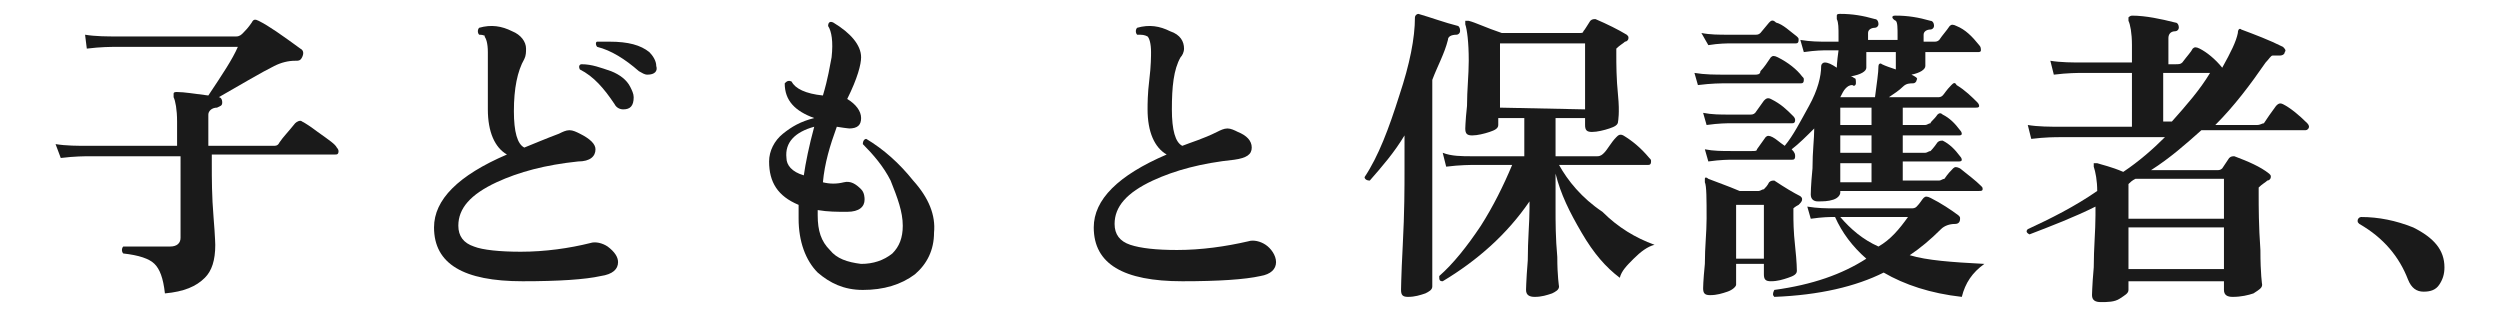 <?xml version="1.0" encoding="utf-8"?>
<!-- Generator: Adobe Illustrator 26.2.1, SVG Export Plug-In . SVG Version: 6.00 Build 0)  -->
<svg version="1.1" id="レイヤー_1" xmlns="http://www.w3.org/2000/svg" xmlns:xlink="http://www.w3.org/1999/xlink" x="0px"
	 y="0px" viewBox="0 0 144 18" style="enable-background:new 0 0 144 18;" xml:space="preserve">
<style type="text/css">
	.st0{fill:#1A1A1A;}
</style>
<g id="a">
</g>
<g id="b">
	<g id="c">
		<path class="st0" d="M19.4,8.5c0.1,0.1,0.1,0.2,0.1,0.2c0,0.2-0.1,0.2-0.2,0.2h-7.1v0.5c0,0.9,0,1.9,0.1,3.1s0.1,1.7,0.1,1.6
			c0,0.9-0.2,1.5-0.6,1.9c-0.5,0.5-1.2,0.8-2.3,0.9c-0.1-0.9-0.3-1.4-0.6-1.7c-0.3-0.3-0.9-0.5-1.8-0.6c-0.1-0.1-0.1-0.3,0-0.4
			c1,0,1.9,0,2.7,0c0.4,0,0.6-0.2,0.6-0.5V9H5.2c-0.3,0-0.9,0-1.7,0.1L3.2,8.3c0.6,0.1,1.3,0.1,1.9,0.1h5.1V7c0-0.7-0.1-1.2-0.2-1.4
			c0-0.1,0-0.2,0-0.2c0-0.1,0.1-0.1,0.2-0.1c0.4,0,1,0.1,1.8,0.2c0.8-1.2,1.4-2.1,1.7-2.8h-7c-0.3,0-0.9,0-1.7,0.1L4.9,2
			c0.6,0.1,1.3,0.1,1.9,0.1h6.8c0.2,0,0.3-0.1,0.4-0.2s0.3-0.3,0.5-0.6c0.1-0.2,0.2-0.2,0.4-0.1c0.6,0.3,1.3,0.8,2.4,1.6
			c0.2,0.1,0.2,0.3,0.1,0.5c-0.1,0.2-0.2,0.2-0.4,0.2c-0.4,0-0.8,0.1-1.2,0.3c-0.8,0.4-1.8,1-3.2,1.8l0,0c0.1,0,0.2,0.1,0.2,0.3
			c0,0.2-0.1,0.2-0.3,0.3c-0.3,0-0.5,0.2-0.5,0.4v1.8h3.7c0.2,0,0.3,0,0.4-0.2c0.2-0.3,0.5-0.6,0.9-1.1c0.1-0.1,0.3-0.2,0.4-0.1
			c0.2,0.1,0.5,0.3,0.9,0.6C19,8.1,19.3,8.3,19.4,8.5L19.4,8.5z"/>
		<path class="st0" d="M35.6,15.1c0,0.4-0.3,0.7-1,0.8c-0.9,0.2-2.4,0.3-4.5,0.3c-3.4,0-5.1-1-5.1-3.1c0-1.6,1.4-3,4.2-4.2
			c-0.7-0.4-1.1-1.3-1.1-2.6c0-0.3,0-0.9,0-1.7c0-0.8,0-1.4,0-1.6c0-0.5-0.1-0.8-0.2-0.9C28,2.1,27.9,2,27.6,2
			c-0.1-0.1-0.1-0.3,0-0.4c0.7-0.2,1.3-0.1,1.9,0.2c0.5,0.2,0.8,0.6,0.8,1c0,0.2,0,0.4-0.1,0.6c-0.4,0.7-0.6,1.7-0.6,3
			c0,1.2,0.2,1.9,0.6,2.1c0.5-0.2,1.2-0.5,2-0.8c0.2-0.1,0.4-0.2,0.6-0.2c0.2,0,0.4,0.1,0.6,0.2C34,8,34.3,8.3,34.3,8.6
			c0,0.4-0.3,0.7-1,0.7c-1.9,0.2-3.4,0.6-4.7,1.2c-1.5,0.7-2.2,1.5-2.2,2.5c0,0.6,0.3,1,0.9,1.2c0.5,0.2,1.5,0.3,2.7,0.3
			c1.4,0,2.8-0.2,4-0.5c0.3-0.1,0.7,0,1,0.2C35.4,14.5,35.6,14.8,35.6,15.1z M36.3,5c0.1,0.2,0.2,0.4,0.2,0.6c0,0.5-0.2,0.7-0.6,0.7
			c-0.2,0-0.4-0.1-0.5-0.3c-0.6-0.9-1.2-1.6-2-2c-0.1-0.2,0-0.3,0.1-0.3c0.6,0,1.1,0.2,1.7,0.4C35.7,4.3,36.1,4.6,36.3,5L36.3,5z
			 M37.3,4.3c-0.2,0-0.3-0.1-0.5-0.2c-0.8-0.7-1.6-1.2-2.4-1.4c-0.1-0.1-0.1-0.3,0-0.3c0.2,0,0.5,0,0.7,0c1.1,0,1.8,0.2,2.3,0.6
			c0.2,0.2,0.4,0.5,0.4,0.8C37.9,4.1,37.7,4.3,37.3,4.3z"/>
		<path class="st0" d="M53.8,13.4c0,1-0.4,1.8-1.1,2.4c-0.8,0.6-1.8,0.9-3,0.9c-1.1,0-1.9-0.4-2.6-1c-0.7-0.7-1.1-1.8-1.1-3.1
			c0-0.2,0-0.5,0-0.8c-1.2-0.5-1.7-1.3-1.7-2.5c0-0.6,0.3-1.2,0.8-1.6c0.5-0.4,1-0.7,1.8-0.9c-1.1-0.4-1.7-1-1.7-2
			c0.1-0.1,0.2-0.2,0.4-0.1c0.2,0.4,0.8,0.7,1.8,0.8c0.3-1,0.4-1.7,0.5-2.2c0.1-0.9,0-1.5-0.2-1.8c0-0.2,0.1-0.3,0.3-0.2
			c1,0.6,1.6,1.3,1.6,2c0,0.4-0.2,1.2-0.8,2.4c0.5,0.3,0.8,0.7,0.8,1.1c0,0.4-0.2,0.6-0.7,0.6c0.1,0-0.1,0-0.7-0.1
			c-0.4,1.1-0.7,2.1-0.8,3.2c0.4,0.1,0.8,0.1,1.2,0c0.4-0.1,0.7,0.1,1,0.4c0.2,0.2,0.2,0.5,0.2,0.6c0,0.4-0.3,0.7-1,0.7
			c-0.6,0-1.1,0-1.7-0.1v0.3c0,0.9,0.2,1.5,0.7,2c0.4,0.5,1,0.7,1.8,0.8c0.7,0,1.3-0.2,1.8-0.6c0.4-0.4,0.6-0.9,0.6-1.6
			c0-0.8-0.3-1.6-0.7-2.6c-0.4-0.8-1-1.5-1.6-2.1c0-0.2,0.1-0.3,0.2-0.3c1,0.6,1.9,1.4,2.7,2.4C53.5,11.4,53.9,12.4,53.8,13.4
			L53.8,13.4z M46.9,7.3c-1.1,0.3-1.7,0.9-1.6,1.8c0,0.4,0.3,0.8,1,1C46.4,9.4,46.6,8.4,46.9,7.3z"/>
		<path class="st0" d="M73.5,15.1c0,0.4-0.3,0.7-0.9,0.8c-0.9,0.2-2.4,0.3-4.5,0.3c-3.4,0-5.1-1-5.1-3.1c0-1.6,1.4-3,4.2-4.2
			c-0.7-0.4-1.1-1.3-1.1-2.6c0-0.3,0-0.9,0.1-1.7c0.1-0.8,0.1-1.4,0.1-1.6c0-0.5-0.1-0.8-0.2-0.9C65.9,2,65.8,2,65.5,2
			c-0.1-0.1-0.1-0.3,0-0.4c0.7-0.2,1.3-0.1,1.9,0.2c0.6,0.2,0.8,0.6,0.8,1c0,0.2-0.1,0.4-0.2,0.5c-0.4,0.7-0.5,1.7-0.5,3
			c0,1.2,0.2,1.9,0.6,2.1c0.5-0.2,1.2-0.4,2-0.8c0.2-0.1,0.4-0.2,0.6-0.2c0.2,0,0.4,0.1,0.6,0.2c0.5,0.2,0.8,0.5,0.8,0.9
			c0,0.4-0.3,0.6-1,0.7c-1.9,0.2-3.4,0.6-4.7,1.2c-1.5,0.7-2.2,1.5-2.2,2.5c0,0.6,0.3,1,0.9,1.2c0.6,0.2,1.5,0.3,2.7,0.3
			c1.4,0,2.8-0.2,4.1-0.5c0.3-0.1,0.7,0,1,0.2S73.5,14.7,73.5,15.1L73.5,15.1z"/>
		<path class="st0" d="M84.1,1.8c0,0.1-0.1,0.2-0.2,0.2c-0.3,0-0.5,0.1-0.5,0.3c-0.2,0.8-0.6,1.5-0.9,2.3v8.8c0,2.1,0,3.2,0,3.1
			c0,0.2-0.2,0.3-0.4,0.4c-0.3,0.1-0.6,0.2-1,0.2c-0.3,0-0.4-0.1-0.4-0.4c0,0.1,0-0.7,0.1-2.6s0.1-3.3,0.1-4.3V7.8
			c-0.6,1-1.3,1.8-2,2.6c-0.2,0-0.3-0.1-0.3-0.2c0.8-1.2,1.4-2.8,2-4.7c0.6-1.8,0.9-3.3,0.9-4.5c0-0.1,0.1-0.2,0.2-0.2
			C82.4,1,83.2,1.3,84,1.5C84.1,1.6,84.1,1.7,84.1,1.8L84.1,1.8z M95.3,14.1c-0.4,0.1-0.8,0.4-1.2,0.8c-0.4,0.4-0.7,0.7-0.8,1.1
			c-0.8-0.6-1.5-1.4-2.2-2.6s-1.2-2.2-1.5-3.4v2c0,0.8,0,1.7,0.1,2.8c0,1.1,0.1,1.7,0.1,1.7c0,0.2-0.2,0.3-0.4,0.4
			c-0.3,0.1-0.6,0.2-1,0.2c-0.3,0-0.5-0.1-0.5-0.4c0,0.1,0-0.5,0.1-1.7c0-1.2,0.1-2.2,0.1-3v-0.4c-1.3,1.9-3,3.4-5,4.6
			c-0.2,0-0.2-0.1-0.2-0.3c0.8-0.7,1.6-1.7,2.4-2.9c0.7-1.1,1.3-2.3,1.8-3.5h-2.1c-0.3,0-0.9,0-1.7,0.1l-0.2-0.8
			C83.6,9,84.2,9,84.8,9h3V6.8h-1.5v0.4c0,0.2-0.2,0.3-0.5,0.4s-0.7,0.2-1,0.2c-0.3,0-0.4-0.1-0.4-0.4c0,0.1,0-0.4,0.1-1.3
			c0-0.9,0.1-1.8,0.1-2.6c0-1.1-0.1-1.8-0.2-2.1c0-0.1,0-0.1,0-0.2c0.1,0,0.1,0,0.2,0c0.4,0.1,1,0.4,1.9,0.7h4.5
			c0.1,0,0.2,0,0.2-0.1c0.1-0.1,0.2-0.3,0.4-0.6c0.1-0.1,0.2-0.1,0.3-0.1c0.7,0.3,1.3,0.6,1.8,0.9c0.1,0.1,0.1,0.1,0.1,0.2
			c0,0.1-0.1,0.2-0.2,0.2c-0.1,0.1-0.3,0.2-0.5,0.4c0,0.1,0,0.2,0,0.3c0,0.6,0,1.4,0.1,2.4S93.2,7,93.2,7c0,0.2-0.2,0.3-0.5,0.4
			s-0.7,0.2-1,0.2c-0.3,0-0.4-0.1-0.4-0.4V6.8h-1.7V9H92c0.2,0,0.3-0.1,0.4-0.2c0.2-0.2,0.4-0.6,0.7-0.9c0.1-0.1,0.2-0.2,0.4-0.1
			c0.5,0.3,1,0.7,1.5,1.3c0.1,0.1,0.1,0.1,0.1,0.2c0,0.2-0.1,0.2-0.2,0.2h-5.1c0.5,0.9,1.3,1.9,2.5,2.7
			C93.2,13.1,94.2,13.7,95.3,14.1L95.3,14.1z M91.3,6.3V2.5h-4.9v3.7L91.3,6.3L91.3,6.3z"/>
		<path class="st0" d="M103.8,4.4c0.1,0.1,0.1,0.1,0.1,0.2c0,0.2-0.1,0.2-0.2,0.2h-4.2c-0.4,0-0.9,0-1.7,0.1l-0.2-0.7
			c0.6,0.1,1.2,0.1,1.8,0.1h1.7c0.1,0,0.3,0,0.3-0.2c0.2-0.2,0.4-0.5,0.6-0.8c0.1-0.1,0.2-0.1,0.4,0C103,3.6,103.5,4,103.8,4.4z
			 M103.5,2.1c0.1,0.1,0.1,0.1,0.1,0.2c0,0.2-0.1,0.2-0.2,0.2h-3.7c-0.2,0-0.7,0-1.3,0.1L98,1.9c0.5,0.1,1,0.1,1.6,0.1h1.5
			c0.1,0,0.2,0,0.3-0.1l0.5-0.6c0.1-0.1,0.2-0.2,0.4,0C102.7,1.4,103.1,1.8,103.5,2.1L103.5,2.1z M114,2.6c0.1,0.1,0.1,0.2,0.1,0.3
			c0,0.1-0.1,0.1-0.2,0.1h-3c0,0.7,0,0.9,0,0.8c0,0.2-0.3,0.4-0.8,0.5c0.2,0.1,0.4,0.2,0.3,0.3c0,0.1-0.1,0.2-0.2,0.2
			c-0.2,0-0.4,0-0.6,0.2s-0.5,0.4-0.8,0.6h2.8c0.1,0,0.2,0,0.3-0.1s0.2-0.3,0.5-0.6c0.1-0.1,0.2-0.2,0.3,0c0.5,0.3,0.9,0.7,1.2,1
			c0.1,0.1,0.1,0.2,0.1,0.2c0,0.1-0.1,0.1-0.2,0.1h-4.2v1h1.3c0.1,0,0.2-0.1,0.3-0.1c0-0.1,0.2-0.2,0.4-0.5c0.1-0.1,0.2-0.1,0.3,0
			c0.4,0.2,0.7,0.5,1,0.9c0.1,0.1,0.1,0.2,0.1,0.2c0,0.1-0.1,0.1-0.2,0.1h-3.2v1h1.3c0.1,0,0.2-0.1,0.3-0.1c0,0,0.2-0.2,0.4-0.5
			c0.1-0.1,0.2-0.1,0.3-0.1c0.4,0.2,0.7,0.5,1,0.9c0.1,0.1,0.1,0.2,0.1,0.2c0,0.1-0.1,0.1-0.2,0.1h-3.2v1.1h2.1
			c0.1,0,0.2-0.1,0.3-0.1c0.2-0.3,0.4-0.5,0.5-0.6s0.2-0.1,0.4,0c0.5,0.4,0.9,0.7,1.2,1c0.1,0.1,0.1,0.1,0.1,0.2
			c0,0.1-0.1,0.1-0.2,0.1H106v0.1c0,0.1-0.1,0.3-0.4,0.4c-0.3,0.1-0.6,0.1-0.9,0.1c-0.2,0-0.4-0.1-0.4-0.4c0,0,0-0.5,0.1-1.5
			c0-1,0.1-1.7,0.1-2.3c-0.4,0.4-0.9,0.9-1.3,1.2c0.2,0.2,0.2,0.3,0.2,0.4c0,0.2-0.1,0.2-0.2,0.2h-3.4c-0.2,0-0.7,0-1.4,0.1
			l-0.2-0.7c0.5,0.1,1,0.1,1.5,0.1h1.2c0.2,0,0.3,0,0.3-0.1l0.5-0.7c0.1-0.1,0.2-0.1,0.4,0c0.2,0.1,0.4,0.3,0.7,0.5
			c0.5-0.6,0.9-1.4,1.4-2.3s0.7-1.7,0.7-2.3c0-0.1,0.1-0.2,0.2-0.2c0.2,0,0.4,0.1,0.7,0.3v0c0,0,0-0.3,0.1-1h-0.7
			c-0.2,0-0.6,0-1.3,0.1l-0.2-0.7c0.6,0.1,1.1,0.1,1.5,0.1h0.7c0-0.1,0-0.2,0-0.3c0-0.5,0-0.8-0.1-1c0-0.1,0-0.1,0-0.2
			c0-0.1,0.1-0.1,0.2-0.1c0.7,0,1.3,0.1,2,0.3c0.1,0,0.2,0.1,0.2,0.3c0,0.1-0.1,0.2-0.2,0.2c-0.2,0-0.4,0.1-0.4,0.3v0.4h1.7V2.1
			c0-0.5,0-0.8-0.1-0.9C109,1.1,109,1,109,1c0-0.1,0.1-0.1,0.2-0.1c0.7,0,1.3,0.1,2,0.3c0.1,0,0.2,0.1,0.2,0.3
			c0,0.1-0.1,0.2-0.2,0.2c-0.2,0-0.4,0.1-0.4,0.3c0,0.1,0,0.3,0,0.4h0.6c0.1,0,0.2,0,0.3-0.1c0.2-0.3,0.4-0.5,0.6-0.8
			c0.1-0.1,0.2-0.1,0.4,0C113.2,1.7,113.6,2.1,114,2.6L114,2.6z M103.3,6.7c0,0,0.1,0.1,0.1,0.2c0,0.2-0.1,0.2-0.2,0.2h-3.5
			c-0.2,0-0.7,0-1.4,0.1l-0.2-0.7c0.5,0.1,1,0.1,1.5,0.1h1.2c0.1,0,0.2,0,0.3-0.1l0.5-0.7c0.1-0.1,0.2-0.2,0.4-0.1
			C102.6,6,102.9,6.3,103.3,6.7L103.3,6.7z M103.7,11.3c0.1,0.1,0.1,0.1,0.1,0.2c0,0.1-0.1,0.2-0.2,0.3c-0.2,0.1-0.3,0.2-0.3,0.2
			c0,0.1,0,0.1,0,0.3c0,0.4,0,1,0.1,1.9s0.1,1.4,0.1,1.4c0,0.2-0.2,0.3-0.5,0.4s-0.6,0.2-1,0.2c-0.3,0-0.4-0.1-0.4-0.4v-0.6H100v1.2
			c0,0.1-0.2,0.3-0.5,0.4s-0.6,0.2-1,0.2c-0.3,0-0.4-0.1-0.4-0.4c0,0,0-0.4,0.1-1.4c0-1,0.1-1.8,0.1-2.6c0-1.1,0-1.9-0.1-2.1
			c0-0.1,0-0.1,0-0.2s0.1-0.1,0.2,0c0.5,0.2,1.1,0.4,1.8,0.7h1.1c0.1,0,0.2-0.1,0.3-0.1c0.1-0.1,0.2-0.2,0.3-0.4
			c0.1-0.1,0.2-0.1,0.3-0.1C102.8,10.8,103.3,11.1,103.7,11.3L103.7,11.3z M101.6,14.9v-3.1H100v3.1H101.6z M114.3,15.2
			c-0.7,0.5-1.1,1.1-1.3,1.9c-1.8-0.2-3.3-0.7-4.5-1.4c-1.6,0.8-3.7,1.3-6.3,1.4c-0.1-0.1-0.1-0.2,0-0.4c2.2-0.3,3.9-0.9,5.3-1.8
			c-0.8-0.7-1.4-1.5-1.8-2.4h-0.1c-0.2,0-0.6,0-1.3,0.1l-0.2-0.7c0.6,0.1,1.1,0.1,1.5,0.1h4.5c0.1,0,0.2,0,0.3-0.1
			c0.2-0.2,0.3-0.4,0.4-0.5c0.1-0.1,0.2-0.1,0.4,0c0.6,0.3,1.2,0.7,1.6,1c0.1,0.1,0.1,0.1,0.1,0.2c0,0.2-0.1,0.3-0.3,0.3
			c-0.3,0-0.6,0.1-0.8,0.3c-0.6,0.6-1.2,1.1-1.8,1.5C111,15,112.4,15.1,114.3,15.2L114.3,15.2z M107.8,7.2v-1H106v1H107.8z
			 M107.8,8.8v-1H106v1H107.8z M107.8,10.5V9.4H106v1.1H107.8z M109.2,4V3h-1.7v0.9c0,0.2-0.3,0.4-0.9,0.5c0.1,0,0.2,0.1,0.2,0.1
			c0.1,0,0.1,0.1,0.1,0.3c0,0.1-0.1,0.2-0.2,0.1c-0.2,0-0.3,0.1-0.4,0.2s-0.2,0.3-0.3,0.5l0.1,0h1.9c0.1-0.8,0.2-1.4,0.2-1.8
			c0-0.1,0.1-0.2,0.2-0.1C108.6,3.8,108.9,3.9,109.2,4L109.2,4z M109.9,12.5h-3.9c0.6,0.7,1.3,1.3,2.2,1.7
			C108.9,13.8,109.4,13.2,109.9,12.5z"/>
		<path class="st0" d="M132.9,7.1c0.1,0.1,0.1,0.2,0.1,0.2c0,0.1-0.1,0.2-0.2,0.2h-6c-0.9,0.8-1.8,1.6-2.9,2.3h3.8
			c0.1,0,0.2,0,0.3-0.1l0.4-0.6c0.1-0.1,0.2-0.1,0.3-0.1c0.8,0.3,1.5,0.6,2,1c0.1,0.1,0.1,0.1,0.1,0.2c0,0.1-0.1,0.2-0.2,0.2
			c-0.1,0.1-0.3,0.2-0.5,0.4c0,0.1,0,0.2,0,0.4c0,0.7,0,1.8,0.1,3.2c0,1.4,0.1,2,0.1,2c0,0.2-0.2,0.3-0.5,0.5
			c-0.3,0.1-0.7,0.2-1.2,0.2c-0.3,0-0.5-0.1-0.5-0.4v-0.5h-5.5v0.5c0,0.2-0.2,0.3-0.5,0.5s-0.7,0.2-1.1,0.2c-0.3,0-0.5-0.1-0.5-0.4
			c0,0.1,0-0.5,0.1-1.6c0-1.1,0.1-2.1,0.1-3v-0.5c-1.2,0.6-2.5,1.1-3.8,1.6c-0.2-0.1-0.2-0.2-0.1-0.3c1.3-0.6,2.7-1.3,4-2.2
			c0-0.6-0.1-1.1-0.2-1.4c0-0.1,0-0.1,0-0.2c0,0,0.1,0,0.2,0c0.3,0.1,0.8,0.2,1.5,0.5c0.9-0.6,1.7-1.3,2.4-2h-6
			c-0.3,0-0.9,0-1.7,0.1l-0.2-0.8c0.6,0.1,1.3,0.1,1.9,0.1h4.1V4.2h-2.8c-0.3,0-0.9,0-1.7,0.1l-0.2-0.8c0.6,0.1,1.3,0.1,1.9,0.1h2.8
			V2.6c0-0.7-0.1-1.2-0.2-1.4c0-0.1,0-0.2,0-0.2c0,0,0.1-0.1,0.2-0.1c0.8,0,1.7,0.2,2.5,0.4c0.1,0,0.2,0.1,0.2,0.3
			c0,0.1-0.1,0.2-0.2,0.2c-0.3,0-0.4,0.2-0.4,0.4v1.5h0.4c0.2,0,0.3,0,0.4-0.1c0.3-0.4,0.5-0.6,0.6-0.8c0.1-0.1,0.2-0.1,0.4,0
			c0.4,0.2,0.9,0.6,1.3,1.1c0.5-0.9,0.8-1.5,0.9-2c0-0.2,0.1-0.3,0.2-0.2c0.8,0.3,1.6,0.6,2.4,1c0.1,0.1,0.2,0.2,0.1,0.3
			c0,0.1-0.1,0.2-0.3,0.2c-0.2,0-0.4,0-0.4,0c-0.1,0-0.2,0.2-0.4,0.4c-0.9,1.3-1.8,2.5-2.9,3.6h2.4c0.2,0,0.3-0.1,0.4-0.1
			c0.2-0.3,0.4-0.6,0.7-1c0.1-0.1,0.2-0.2,0.4-0.1C131.9,6.2,132.4,6.6,132.9,7.1L132.9,7.1z M128.1,12.6v-2.3H123
			c-0.2,0.1-0.3,0.2-0.4,0.3v2H128.1z M128.1,15.5v-2.4h-5.5v2.4H128.1z M127.3,4.2h-2.7V7h0.5C125.9,6.1,126.7,5.2,127.3,4.2z"/>
		<path class="st0" d="M140.8,15.4c0,0.4-0.1,0.7-0.3,1c-0.2,0.3-0.5,0.4-0.9,0.4c-0.4,0-0.7-0.2-0.9-0.7c-0.5-1.3-1.4-2.4-2.8-3.2
			c-0.1-0.1-0.1-0.1-0.1-0.2c0-0.1,0.1-0.2,0.2-0.2c1,0,2,0.2,3,0.6C140.2,13.7,140.8,14.4,140.8,15.4L140.8,15.4z"/>
	</g>
</g>
</svg>
